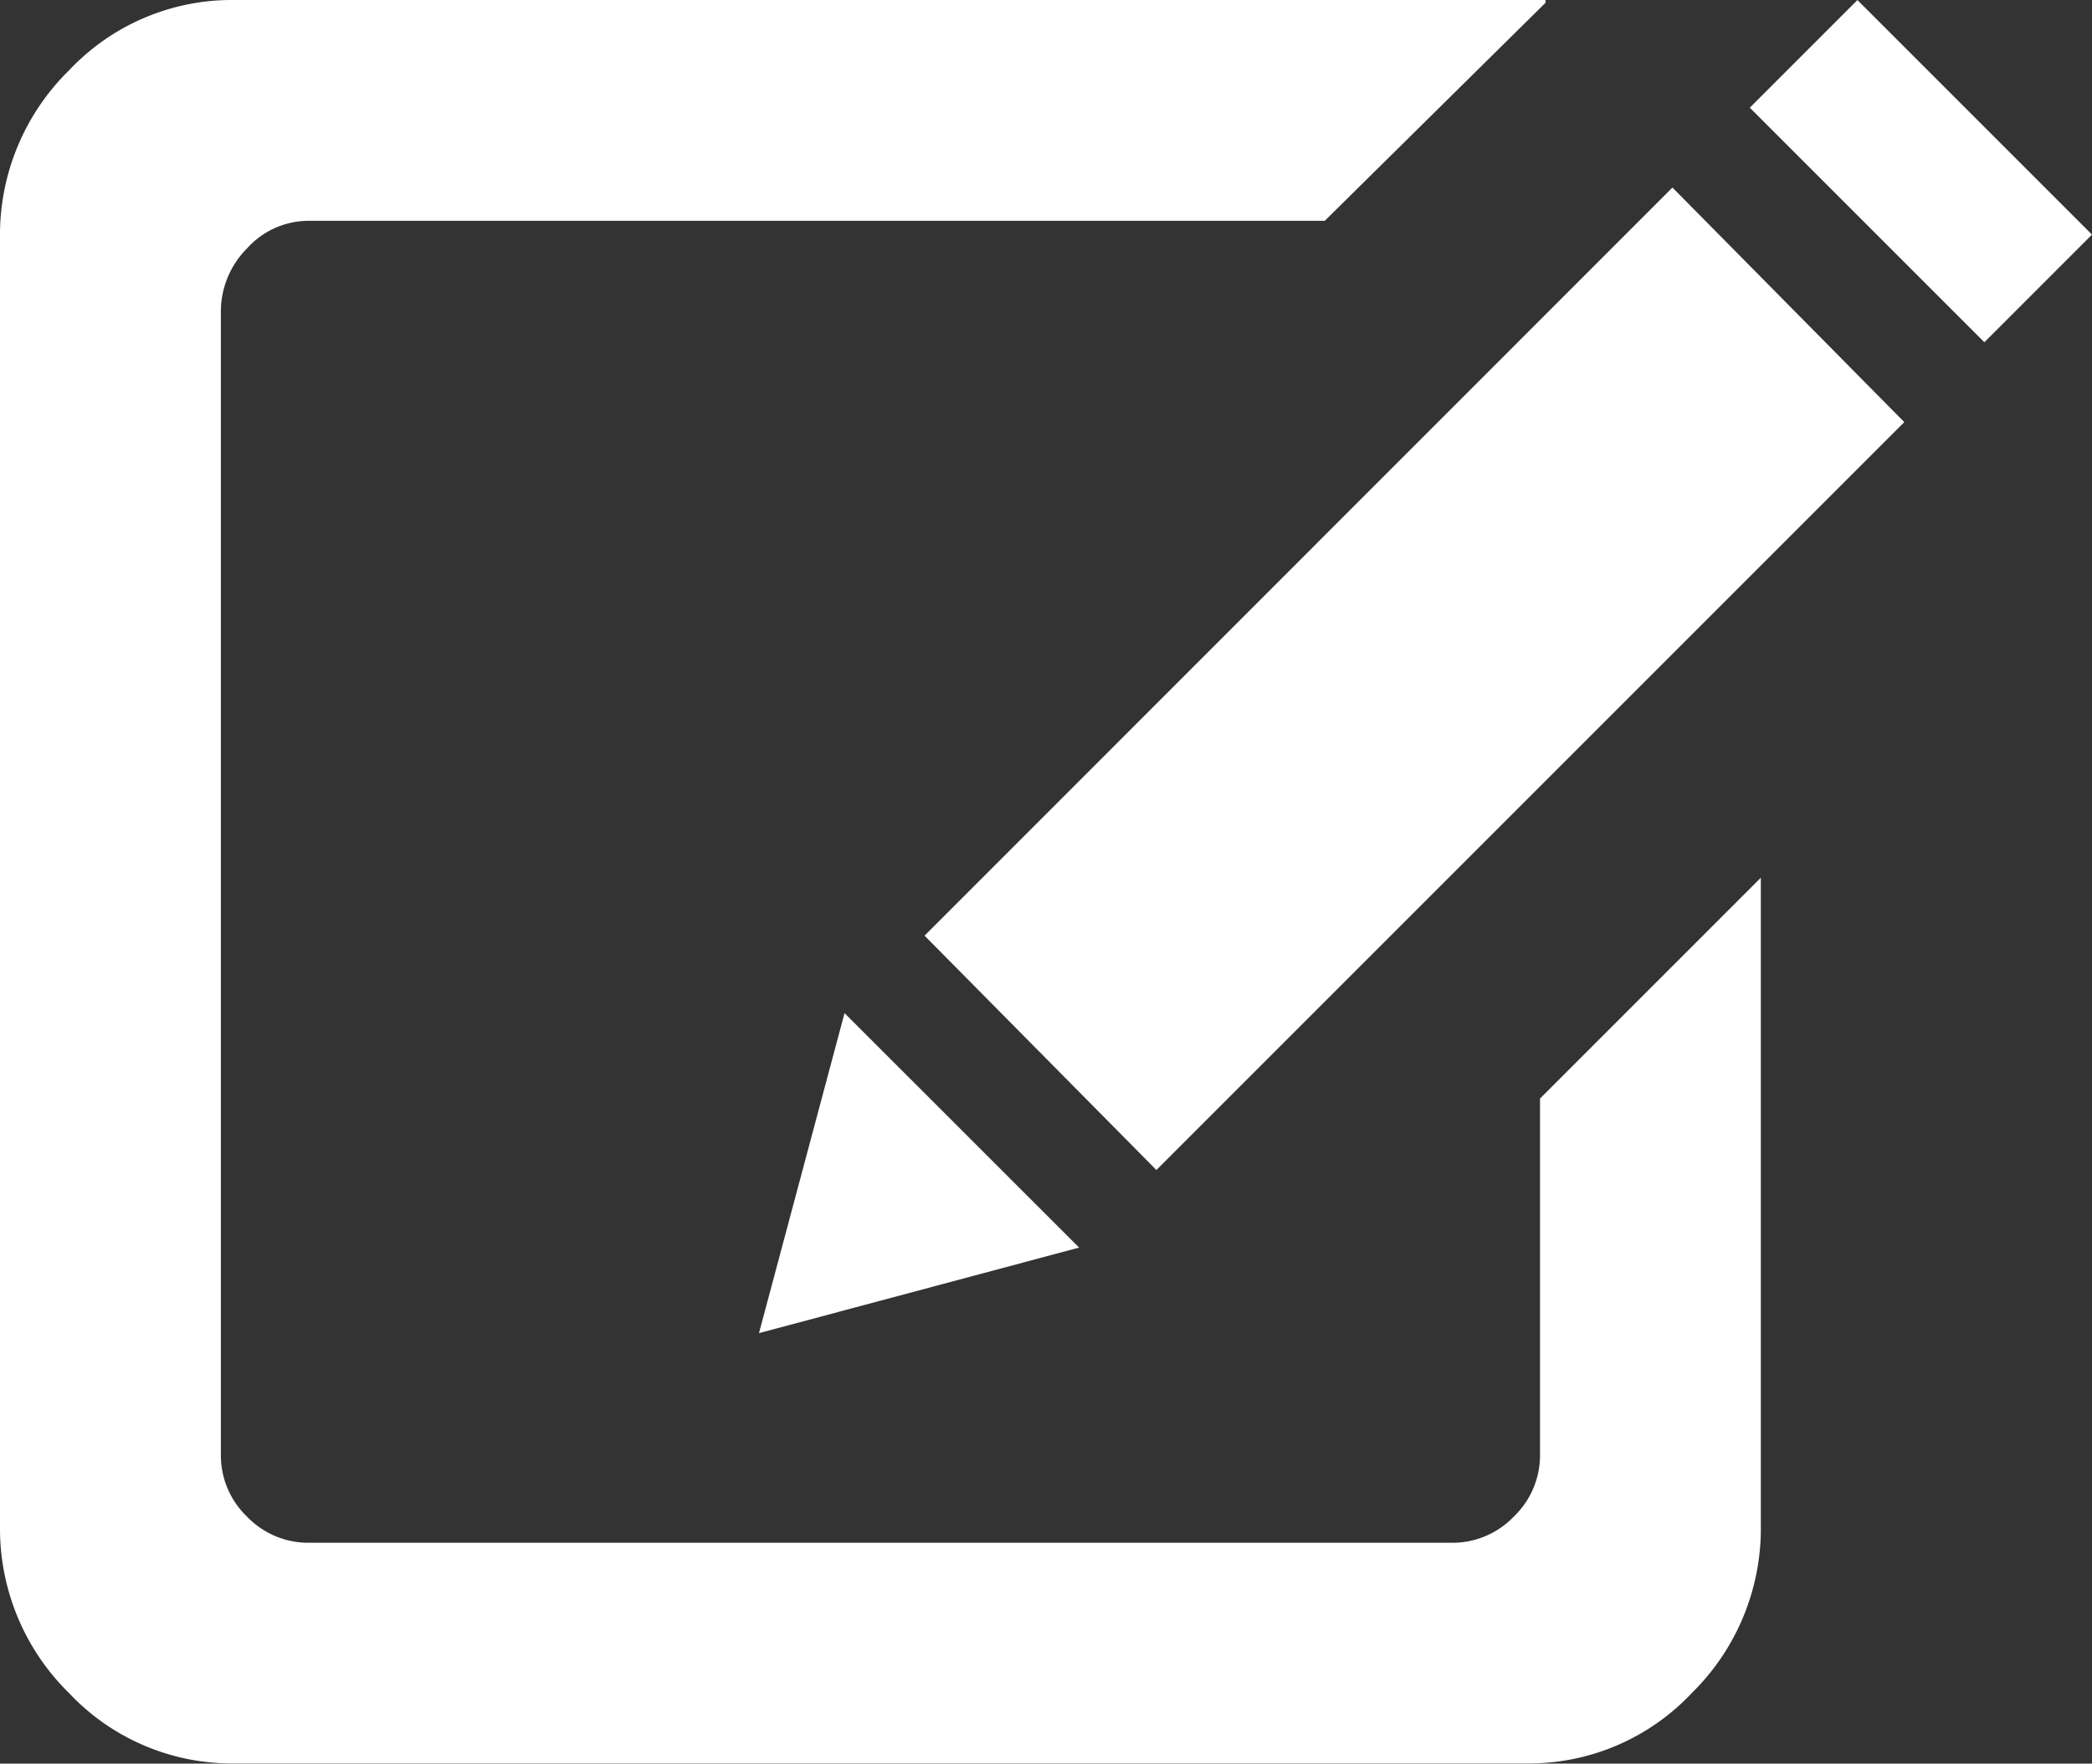 <svg xmlns="http://www.w3.org/2000/svg" width="40" height="33.72" viewBox="0 0 40 33.72">
  <rect x="0" y="0" width="40" height="33.72" fill="#333333" stroke="none"/>
  <path id="パス_2" data-name="パス 2" d="M29.446-25.46v-6.807l4.222-4.222v12.4A4.406,4.406,0,0,1,32.348-20.9a4.276,4.276,0,0,1-3.166,1.346H4.485A4.276,4.276,0,0,1,1.319-20.9,4.406,4.406,0,0,1,0-24.088V-48.732a4.406,4.406,0,0,1,1.319-3.193,4.276,4.276,0,0,1,3.166-1.346H29.551v.053L25.33-49.049H5.91a1.584,1.584,0,0,0-1.187.528,1.711,1.711,0,0,0-.5,1.214V-25.46a1.623,1.623,0,0,0,.5,1.187,1.623,1.623,0,0,0,1.187.5H27.757a1.623,1.623,0,0,0,1.187-.5A1.623,1.623,0,0,0,29.446-25.46Zm4.011-25.752,4.485,4.485L40-48.785l-4.485-4.485ZM17.678-35.381,22.111-30.9l14.3-14.3-4.433-4.485Zm-3.166,7.6,6.121-1.636L16.148-33.9Z" transform="translate(0 53.271)" fill="#fff"/>
</svg>
